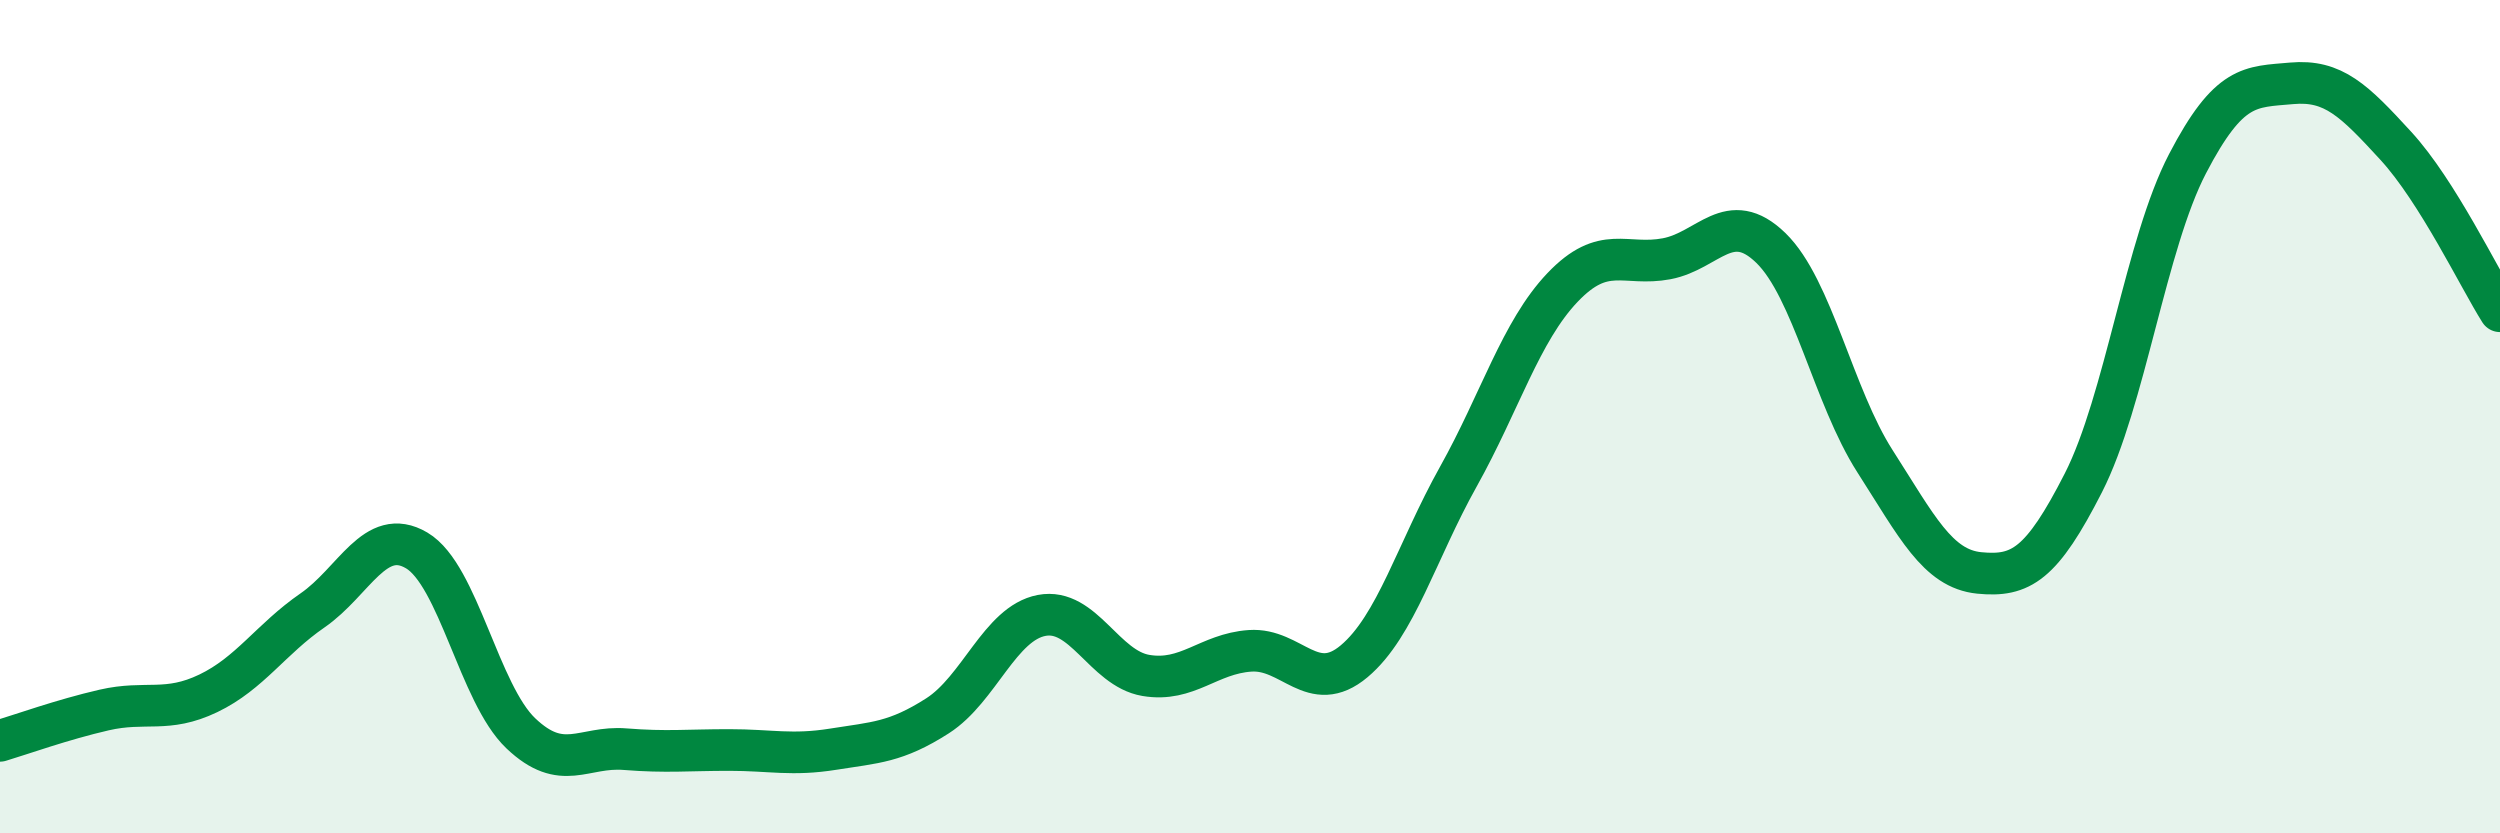 
    <svg width="60" height="20" viewBox="0 0 60 20" xmlns="http://www.w3.org/2000/svg">
      <path
        d="M 0,17.78 C 0.5,17.63 1.5,17.27 2.5,17.04 C 3.5,16.81 4,17.12 5,16.64 C 6,16.16 6.5,15.34 7.5,14.65 C 8.5,13.96 9,12.62 10,13.21 C 11,13.8 11.5,16.65 12.5,17.6 C 13.5,18.55 14,17.9 15,17.98 C 16,18.06 16.5,18 17.5,18 C 18.5,18 19,18.14 20,17.98 C 21,17.82 21.5,17.82 22.5,17.18 C 23.5,16.54 24,14.96 25,14.77 C 26,14.58 26.5,16.04 27.5,16.21 C 28.5,16.38 29,15.69 30,15.62 C 31,15.55 31.5,16.71 32.5,15.87 C 33.5,15.03 34,13.23 35,11.44 C 36,9.65 36.5,7.95 37.5,6.9 C 38.5,5.85 39,6.4 40,6.21 C 41,6.02 41.5,4.98 42.5,5.95 C 43.5,6.92 44,9.51 45,11.07 C 46,12.63 46.5,13.65 47.5,13.75 C 48.5,13.85 49,13.55 50,11.59 C 51,9.63 51.5,5.85 52.5,3.93 C 53.5,2.01 54,2.09 55,2 C 56,1.91 56.5,2.41 57.5,3.5 C 58.5,4.59 59.5,6.68 60,7.47L60 20L0 20Z"
        fill="#008740"
        opacity="0.1"
        stroke-linecap="round"
        stroke-linejoin="round"
      />
      <path
        d="M 0,17.78 C 0.5,17.63 1.5,17.27 2.5,17.04 C 3.5,16.81 4,17.12 5,16.64 C 6,16.16 6.5,15.34 7.5,14.65 C 8.5,13.96 9,12.62 10,13.21 C 11,13.8 11.5,16.65 12.5,17.6 C 13.5,18.55 14,17.9 15,17.98 C 16,18.06 16.5,18 17.5,18 C 18.5,18 19,18.14 20,17.98 C 21,17.82 21.5,17.82 22.5,17.18 C 23.5,16.54 24,14.96 25,14.77 C 26,14.58 26.5,16.04 27.5,16.21 C 28.5,16.38 29,15.69 30,15.62 C 31,15.55 31.5,16.71 32.5,15.87 C 33.5,15.03 34,13.23 35,11.44 C 36,9.65 36.5,7.95 37.5,6.9 C 38.5,5.85 39,6.4 40,6.21 C 41,6.02 41.5,4.98 42.5,5.95 C 43.5,6.92 44,9.51 45,11.07 C 46,12.63 46.5,13.65 47.5,13.75 C 48.5,13.85 49,13.55 50,11.59 C 51,9.63 51.5,5.85 52.5,3.93 C 53.5,2.01 54,2.09 55,2 C 56,1.91 56.5,2.41 57.5,3.5 C 58.5,4.59 59.5,6.68 60,7.47"
        stroke="#008740"
        stroke-width="1"
        fill="none"
        stroke-linecap="round"
        stroke-linejoin="round"
      />
    </svg>
  